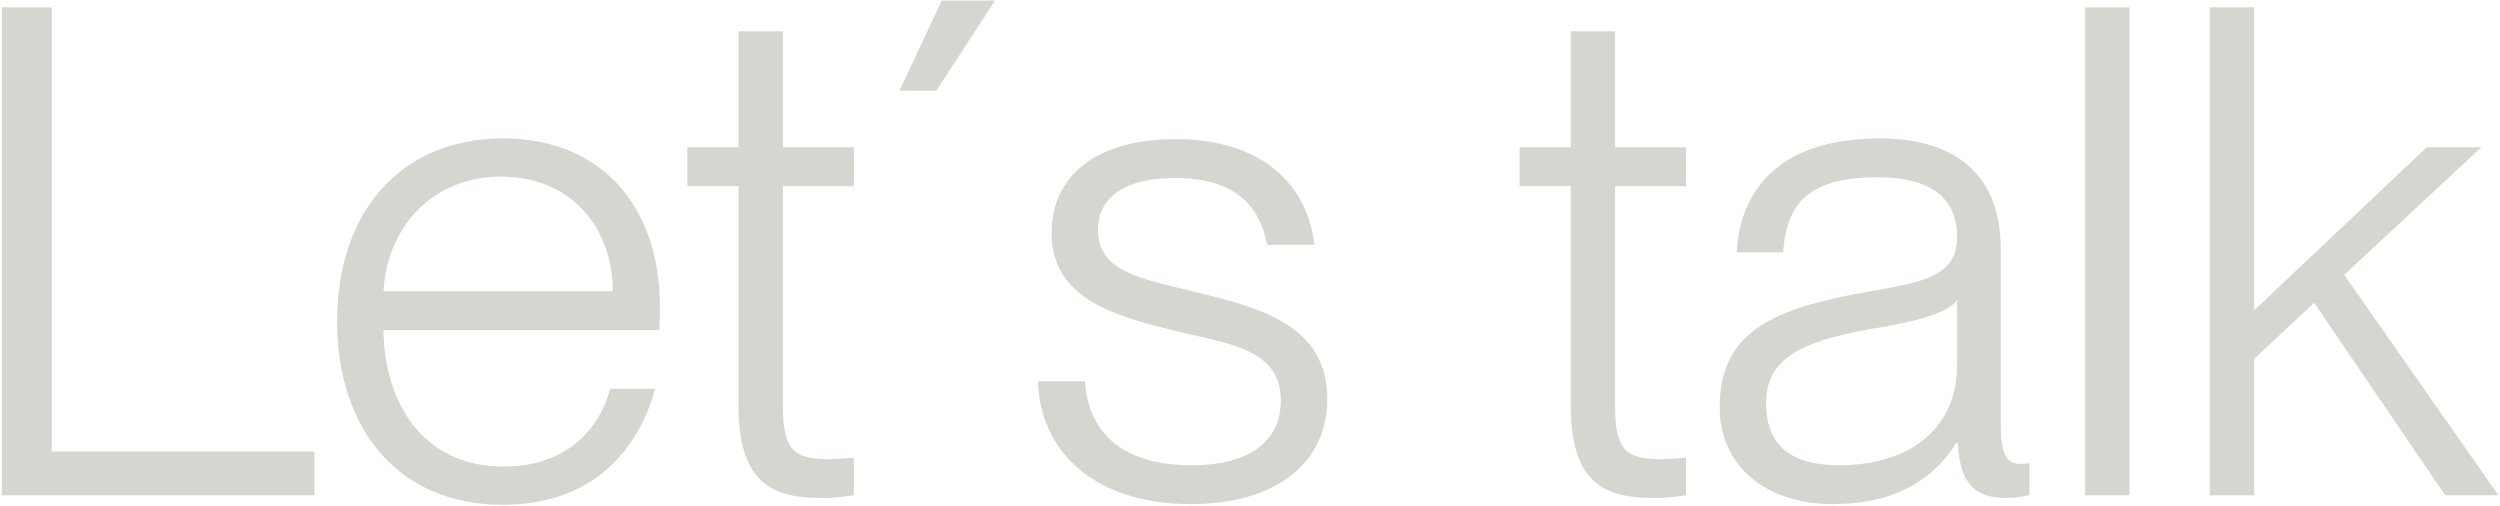 <svg width="1251" height="253" viewBox="0 0 1251 253" fill="none" xmlns="http://www.w3.org/2000/svg">
<path d="M0.933 3.708H25.856V225.971H157.301V247.821H0.933V3.708ZM251.658 252.601C198.397 252.601 168.694 213.68 168.694 160.76C168.694 105.109 201.47 69.26 251.658 69.26C301.846 69.26 330.184 104.426 330.184 152.907C330.184 157.687 330.184 162.467 329.842 165.198H191.91C192.251 200.706 211.029 233.482 251.999 233.482C288.189 233.482 301.846 208.9 305.26 194.56H327.794C319.258 226.312 295.359 252.601 251.658 252.601ZM250.634 88.38C216.833 88.38 193.617 113.303 191.91 145.738H306.626C306.626 114.669 286.482 88.38 250.634 88.38ZM343.958 73.699H369.564V15.658H391.756V73.699H427.263V93.16H391.756V203.096C391.756 224.605 396.877 229.726 413.948 229.726C419.411 229.726 422.142 229.385 427.263 229.043V247.821C420.435 248.846 416.338 249.187 410.875 249.187C385.269 249.187 369.564 240.652 369.564 202.754V93.16H343.958V73.699ZM471.271 0.294H497.902L468.54 45.361H450.103L471.271 0.294ZM599.289 146.421C632.065 154.273 664.158 163.491 664.158 199.682C664.158 231.433 638.893 252.26 595.875 252.26C547.394 252.26 520.422 225.629 519.398 190.805H542.955C544.321 214.704 559.685 232.799 596.216 232.799C629.675 232.799 640.942 217.435 640.942 200.364C640.942 174.758 614.994 172.027 590.754 166.223C558.661 158.37 526.226 150.176 526.226 116.376C526.226 88.038 548.76 69.602 588.022 69.602C633.089 69.602 654.599 93.842 657.671 122.521H634.114C631.041 107.158 622.164 89.063 588.022 89.063C563.099 89.063 549.442 98.622 549.442 115.01C549.442 136.861 572.659 139.592 599.289 146.421ZM760.392 73.699H785.999V15.658H808.191V73.699H843.698V93.16H808.191V203.096C808.191 224.605 813.312 229.726 830.383 229.726C835.845 229.726 838.577 229.385 843.698 229.043V247.821C836.87 248.846 832.773 249.187 827.31 249.187C801.704 249.187 785.999 240.652 785.999 202.754V93.16H760.392V73.699ZM917.537 252.26C883.054 252.26 860.521 232.799 860.521 203.779C860.521 166.223 887.151 154.615 932.218 146.421C960.897 141.299 979.334 139.251 979.334 118.424C979.334 100.671 968.067 88.721 939.729 88.721C906.271 88.721 893.98 100.671 892.273 126.277H869.056C870.763 95.549 889.883 69.26 940.754 69.26C972.847 69.26 1001.18 82.917 1001.18 124.57V211.631C1001.18 225.629 1003.23 232.116 1010.74 232.116C1012.45 232.116 1013.48 232.116 1015.52 231.775V247.821C1011.77 248.504 1008.01 249.187 1003.92 249.187C989.576 249.187 980.699 243.383 979.675 221.532H978.992C966.701 241.334 946.216 252.26 917.537 252.26ZM920.269 232.799C956.117 232.799 979.334 214.021 979.334 182.611V150.176C974.213 157.346 955.776 161.443 934.95 164.857C901.149 171.003 883.737 179.538 883.737 201.73C883.737 221.874 895.004 232.799 920.269 232.799ZM1043.43 3.708H1065.62V247.821H1043.43V3.708ZM1105.78 247.821V3.708H1127.97V155.297L1214.35 73.699H1241.66L1173.04 137.544L1250.2 247.821H1223.57L1158.02 151.542L1127.97 179.538V247.821H1105.78Z" fill="#D4D6D0"/>
</svg>
